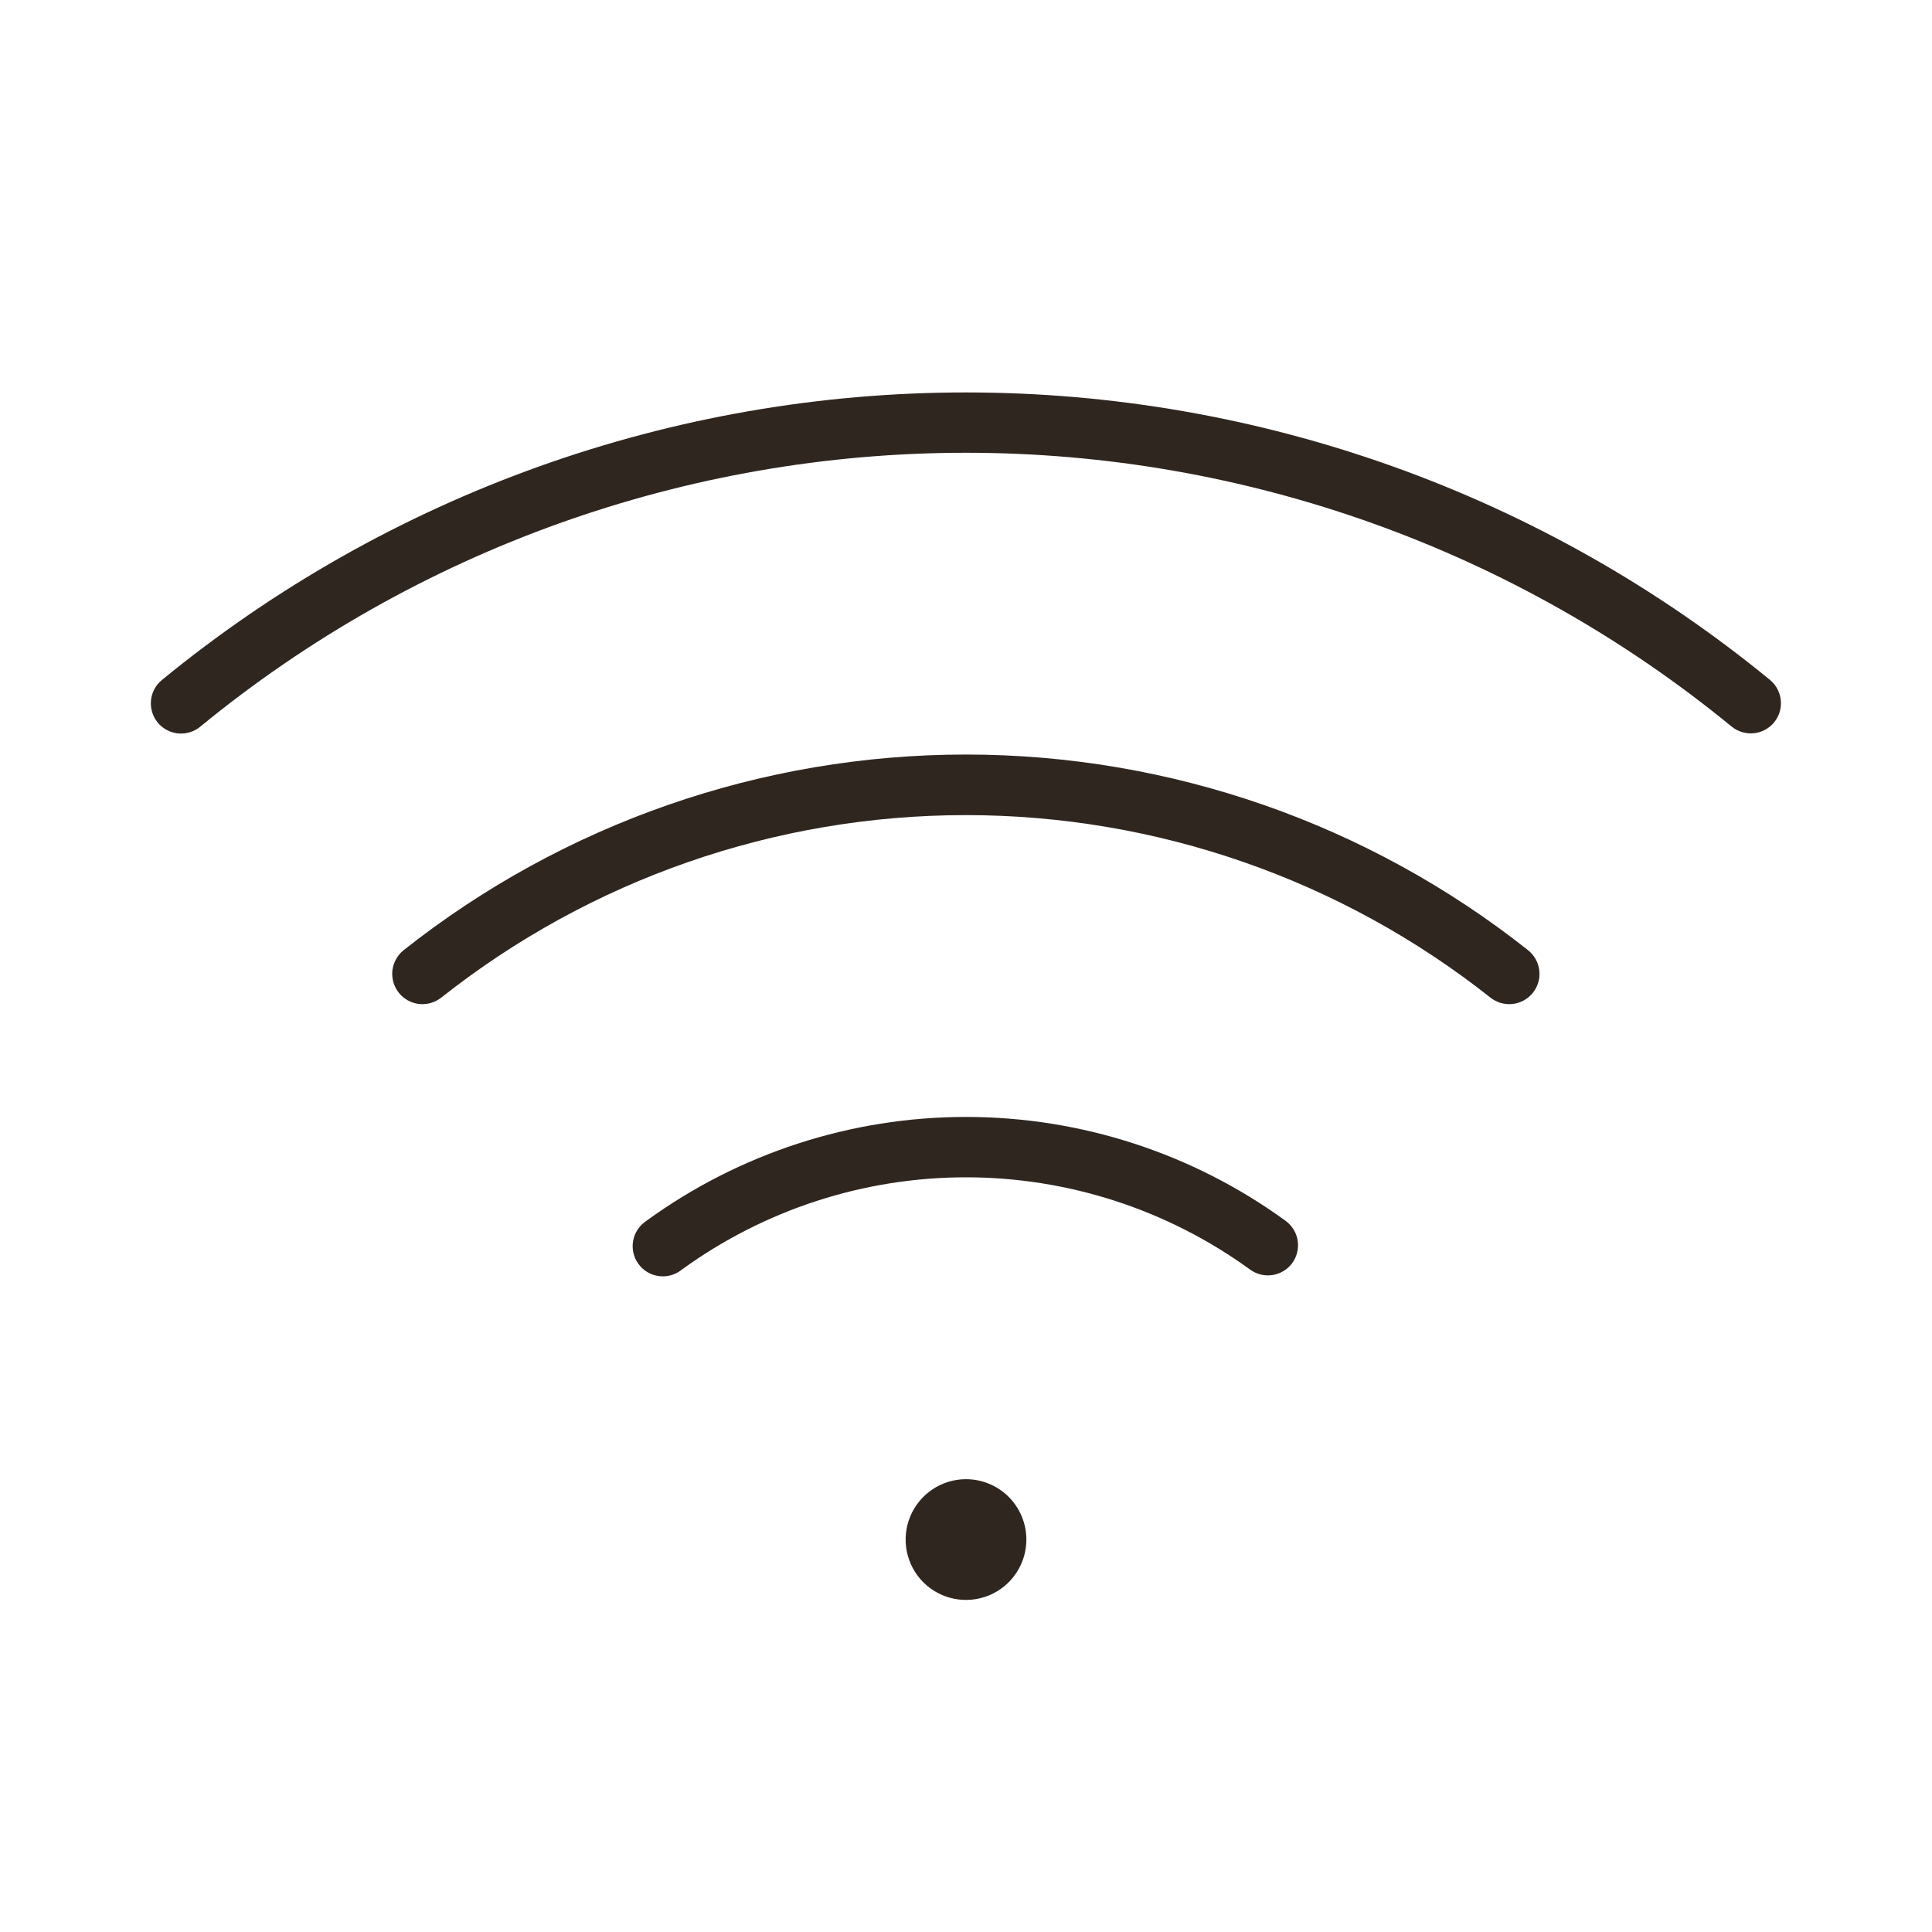 <svg width="40" height="40" viewBox="0 0 40 40" fill="none" xmlns="http://www.w3.org/2000/svg">
<g id="wifi-high">
<path id="Vector" d="M21.25 31.875C21.25 32.122 21.177 32.364 21.039 32.569C20.902 32.775 20.707 32.935 20.478 33.03C20.25 33.124 19.999 33.149 19.756 33.101C19.514 33.053 19.291 32.934 19.116 32.759C18.941 32.584 18.822 32.361 18.774 32.119C18.726 31.876 18.751 31.625 18.845 31.397C18.94 31.168 19.1 30.973 19.306 30.836C19.511 30.698 19.753 30.625 20 30.625C20.331 30.625 20.649 30.757 20.884 30.991C21.118 31.226 21.25 31.544 21.25 31.875ZM36.647 14.078C31.953 10.228 26.07 8.125 20 8.125C13.93 8.125 8.047 10.228 3.353 14.078C3.289 14.13 3.236 14.194 3.197 14.267C3.158 14.339 3.134 14.419 3.126 14.501C3.118 14.582 3.126 14.665 3.15 14.744C3.174 14.823 3.213 14.896 3.265 14.96C3.317 15.023 3.382 15.076 3.454 15.114C3.527 15.153 3.607 15.177 3.688 15.185C3.77 15.193 3.853 15.184 3.932 15.16C4.01 15.136 4.084 15.096 4.147 15.044C8.617 11.378 14.219 9.374 20 9.374C25.781 9.374 31.383 11.378 35.853 15.044C35.981 15.148 36.146 15.197 36.31 15.181C36.474 15.165 36.626 15.084 36.731 14.956C36.836 14.828 36.886 14.664 36.87 14.5C36.854 14.335 36.774 14.184 36.647 14.078ZM31.637 19.673C28.325 17.05 24.223 15.622 19.997 15.622C15.771 15.622 11.669 17.05 8.356 19.673C8.292 19.725 8.238 19.788 8.199 19.86C8.159 19.932 8.134 20.011 8.124 20.093C8.115 20.175 8.122 20.258 8.145 20.337C8.168 20.416 8.206 20.49 8.257 20.554C8.308 20.618 8.372 20.672 8.444 20.712C8.516 20.751 8.595 20.777 8.677 20.786C8.758 20.795 8.841 20.788 8.92 20.765C8.999 20.742 9.073 20.704 9.138 20.653C12.229 18.207 16.055 16.876 19.997 16.876C23.939 16.876 27.765 18.207 30.856 20.653C30.921 20.704 30.994 20.742 31.073 20.765C31.152 20.788 31.235 20.795 31.317 20.786C31.399 20.777 31.478 20.751 31.55 20.712C31.622 20.672 31.685 20.618 31.737 20.554C31.788 20.49 31.826 20.416 31.849 20.337C31.872 20.258 31.879 20.175 31.869 20.093C31.86 20.011 31.835 19.932 31.795 19.86C31.755 19.788 31.702 19.725 31.637 19.673ZM26.617 25.276C24.694 23.878 22.378 23.125 20 23.125C17.622 23.125 15.306 23.878 13.383 25.276C13.312 25.323 13.251 25.383 13.204 25.454C13.156 25.524 13.124 25.604 13.109 25.687C13.093 25.77 13.095 25.856 13.114 25.939C13.133 26.022 13.168 26.1 13.218 26.168C13.268 26.237 13.331 26.295 13.404 26.338C13.477 26.381 13.558 26.409 13.642 26.42C13.726 26.431 13.812 26.425 13.894 26.402C13.975 26.379 14.051 26.339 14.117 26.286C15.827 25.044 17.887 24.375 20 24.375C22.113 24.375 24.173 25.044 25.883 26.286C26.017 26.383 26.183 26.424 26.347 26.398C26.51 26.373 26.657 26.283 26.755 26.15C26.803 26.084 26.838 26.008 26.857 25.928C26.876 25.849 26.88 25.766 26.867 25.685C26.854 25.604 26.826 25.526 26.783 25.456C26.74 25.386 26.684 25.325 26.617 25.276Z" fill="#302620"/>
</g>
</svg>
